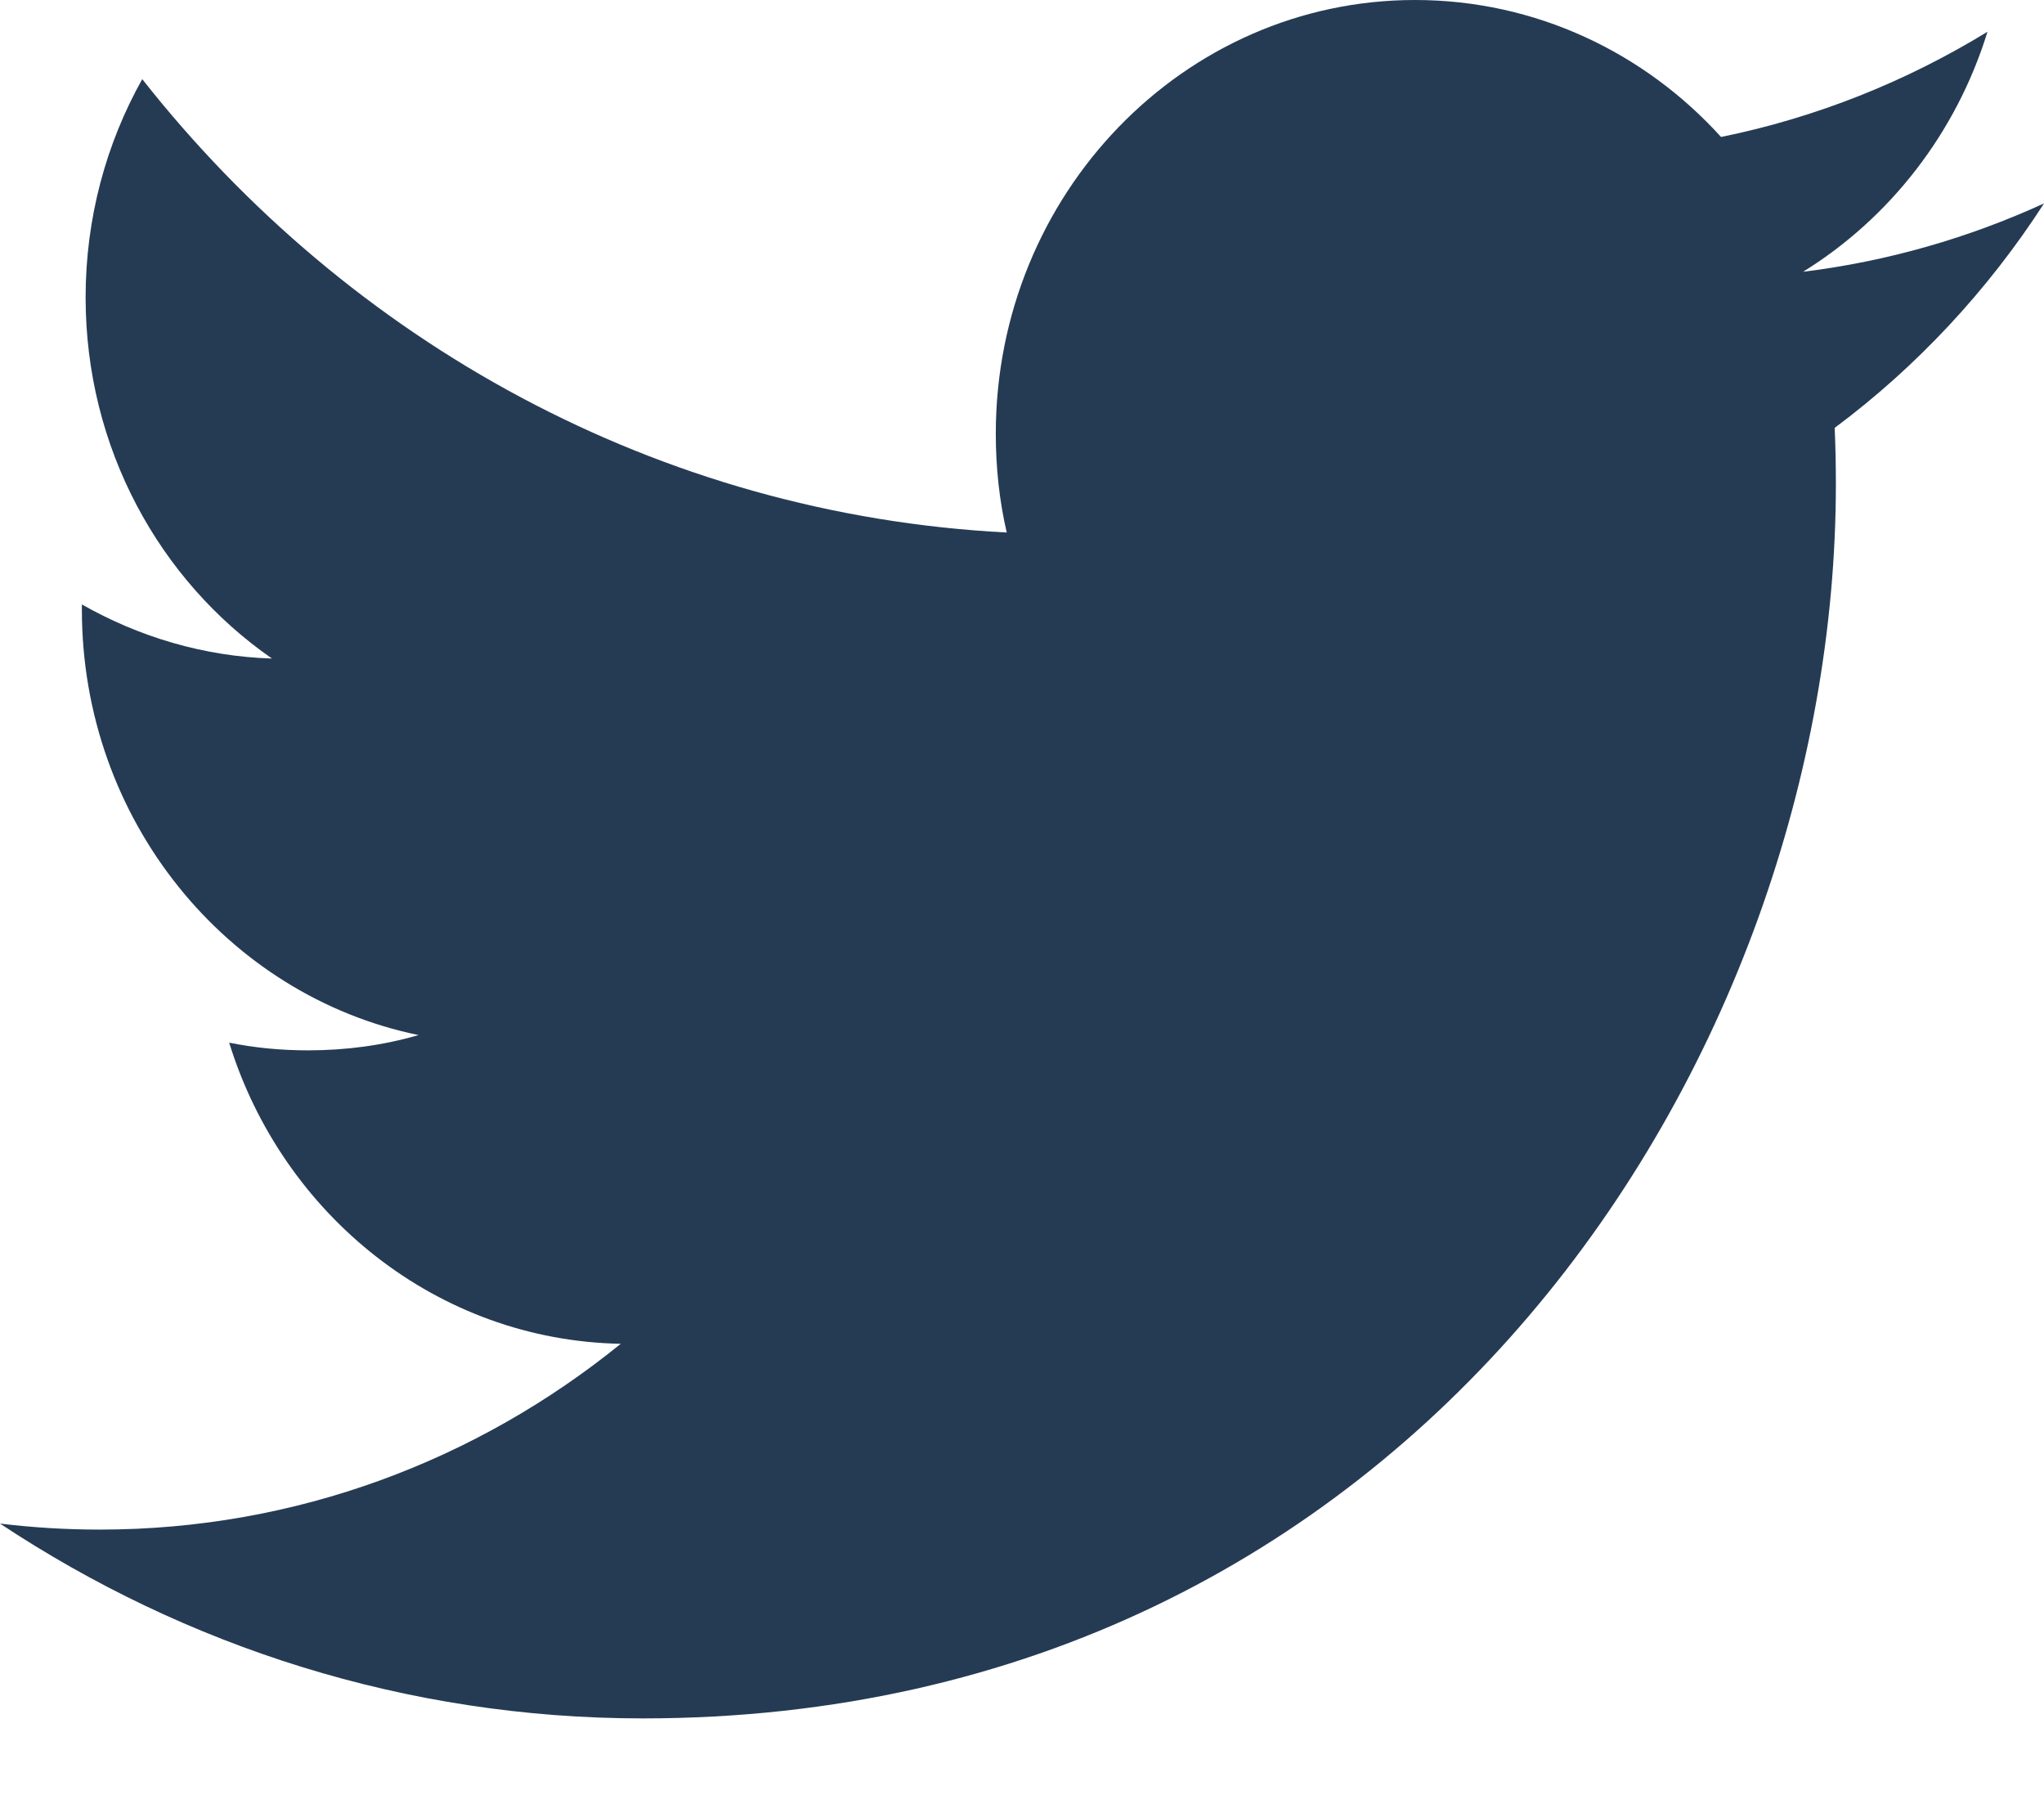 <svg width="17" height="15" viewBox="0 0 17 15" fill="none" xmlns="http://www.w3.org/2000/svg">
<path fill-rule="evenodd" clip-rule="evenodd" d="M16.999 1.692C16.374 1.978 15.701 2.173 14.996 2.26C15.717 1.814 16.27 1.107 16.53 0.264C15.855 0.677 15.11 0.977 14.314 1.139C13.679 0.438 12.773 0 11.769 0C9.844 0 8.282 1.616 8.282 3.607C8.282 3.89 8.312 4.164 8.373 4.428C5.473 4.278 2.904 2.843 1.183 0.658C0.883 1.193 0.712 1.814 0.712 2.473C0.712 3.725 1.327 4.828 2.262 5.476C1.692 5.458 1.154 5.295 0.681 5.026V5.07C0.681 6.819 1.885 8.278 3.481 8.607C3.188 8.692 2.88 8.734 2.561 8.734C2.338 8.734 2.118 8.713 1.906 8.67C2.349 10.102 3.636 11.146 5.163 11.174C3.97 12.142 2.465 12.719 0.831 12.719C0.55 12.719 0.272 12.702 0 12.669C1.543 13.691 3.377 14.289 5.346 14.289C11.762 14.289 15.269 8.793 15.269 4.026C15.269 3.868 15.266 3.713 15.259 3.558C15.941 3.05 16.533 2.415 17 1.692" fill="#253B54"/>
</svg>
